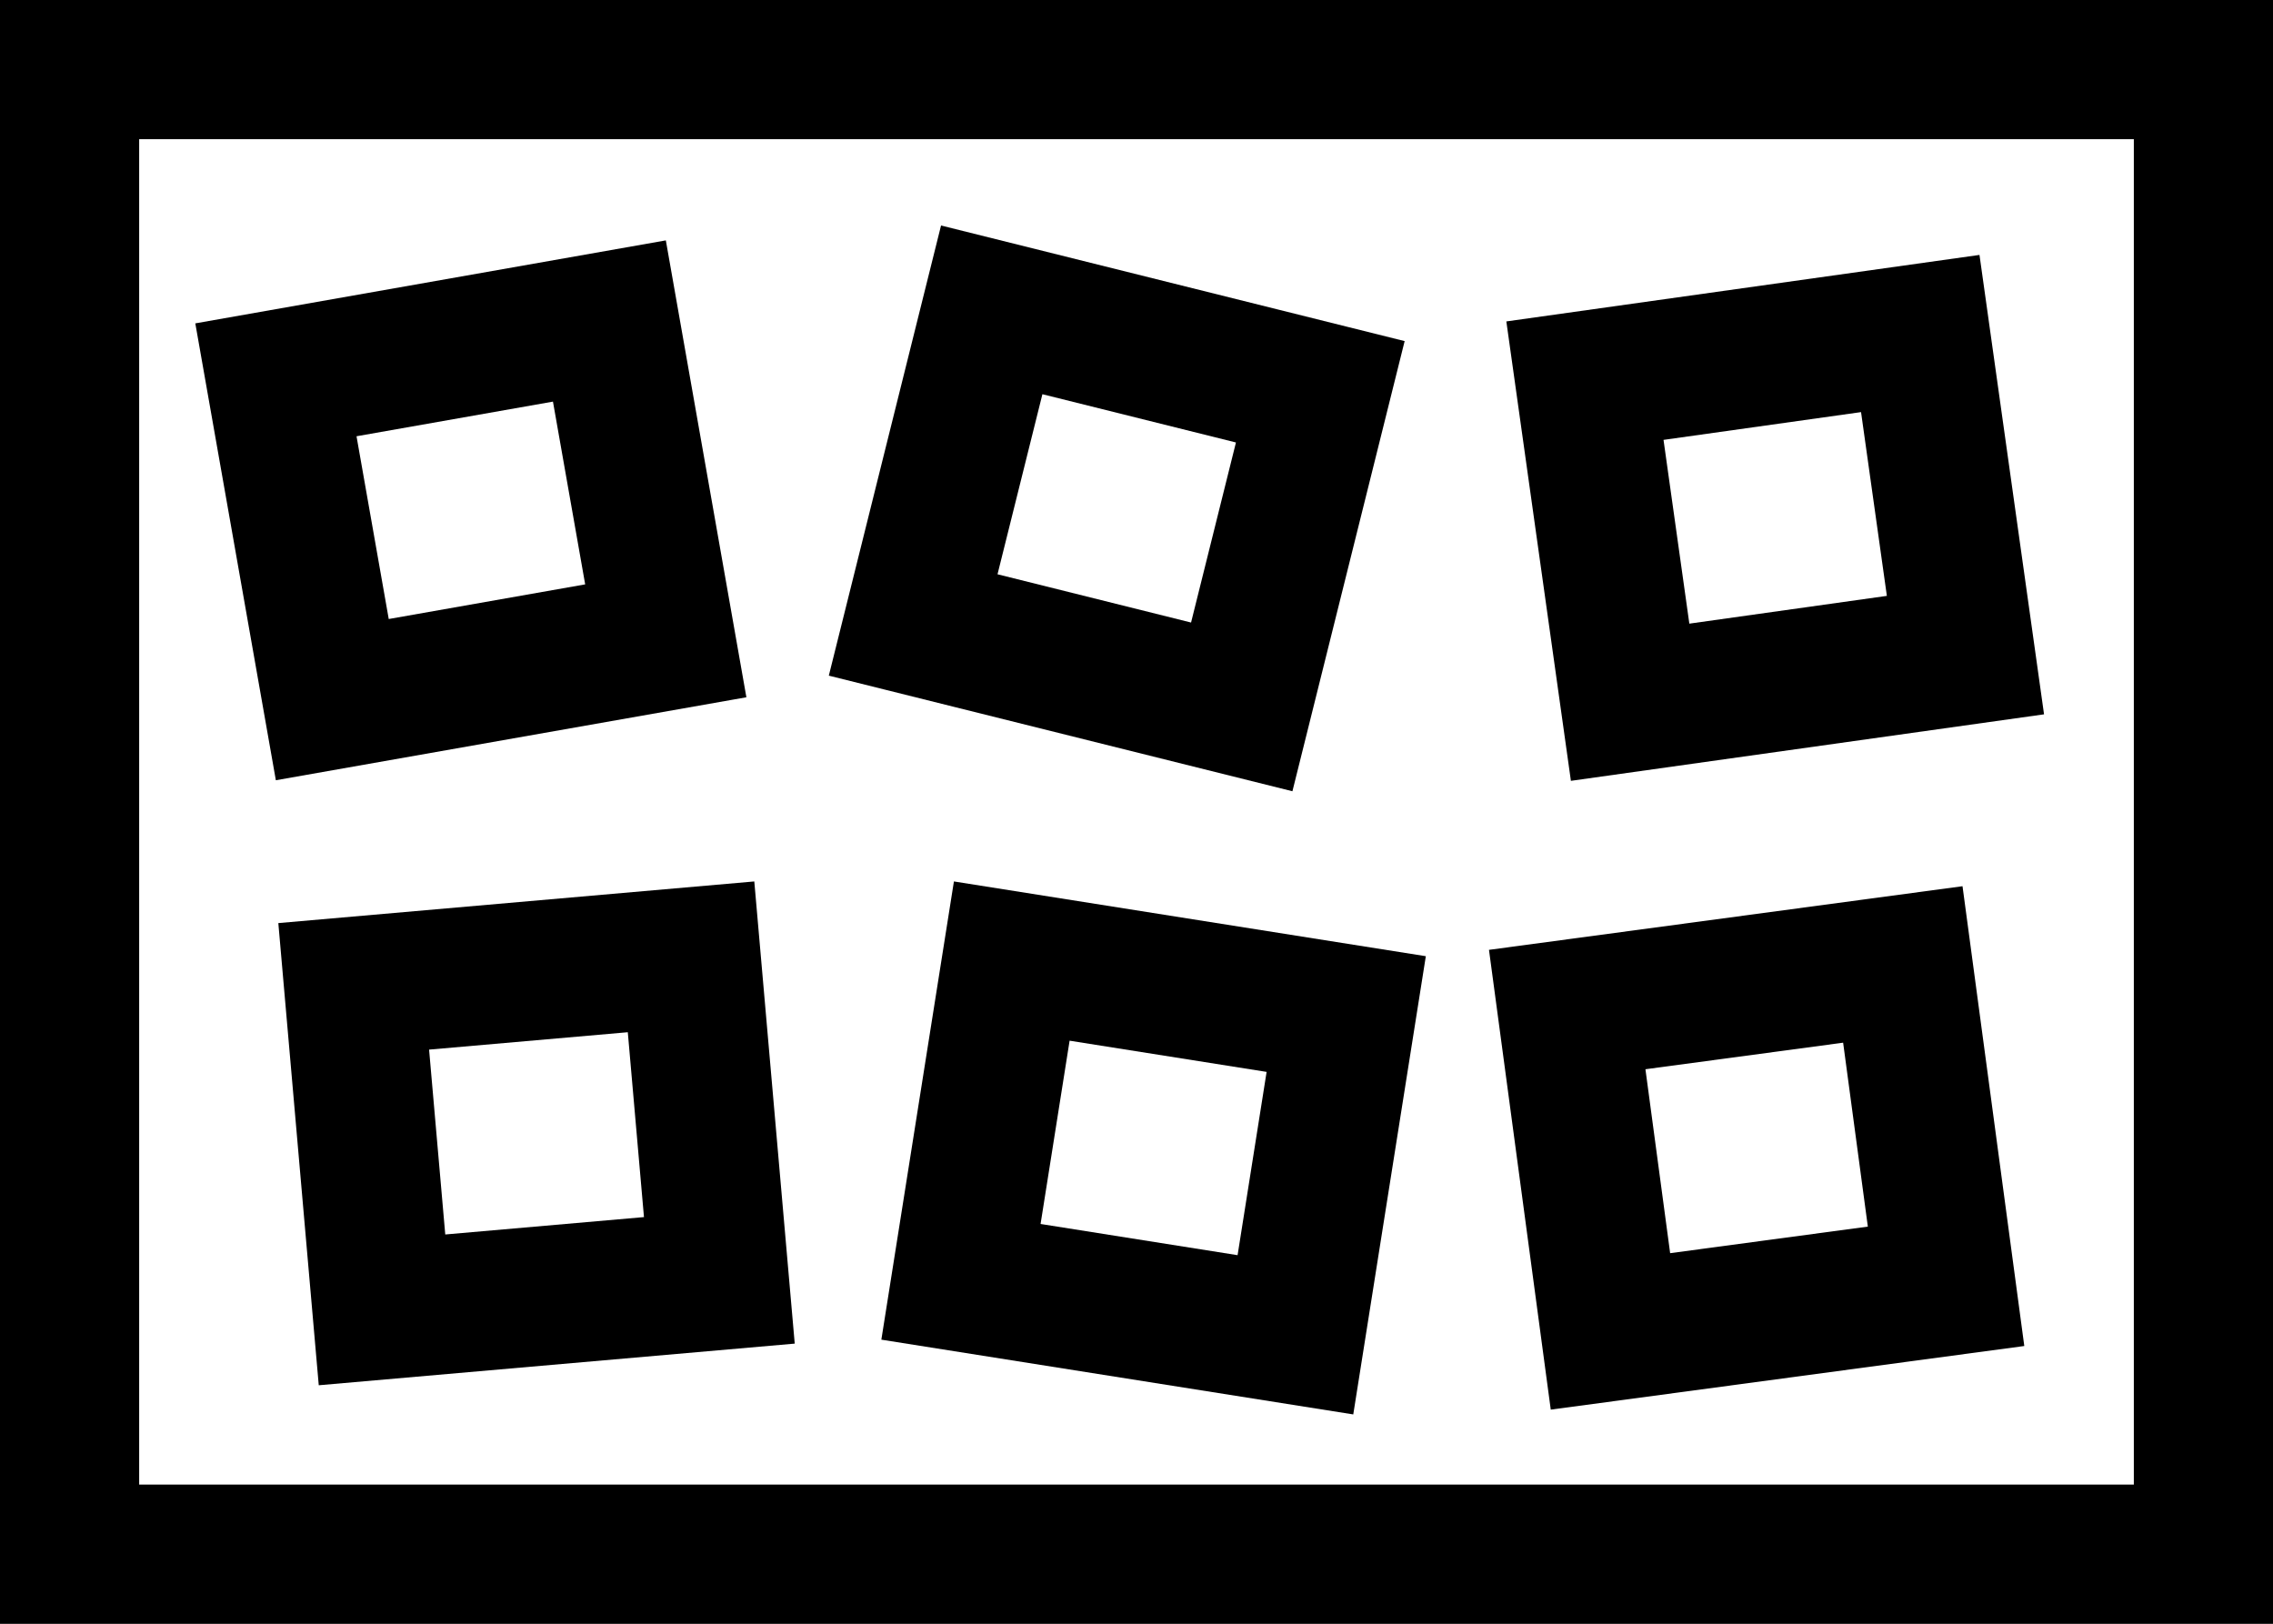<svg width="49" height="35" viewBox="0 0 49 35" fill="none" xmlns="http://www.w3.org/2000/svg">
<rect x="0" y="0" width="49" height="35" fill="#808080" stroke="none"/>
<rect x="1.5" y="1.5" width="46" height="32" fill="white" stroke="black" stroke-width="3"/>
<rect x="5.948" y="8.187" width="7.3" height="7" transform="rotate(-10 5.948 8.187)" fill="white" stroke="black" stroke-width="3"/>
<rect x="21.379" y="6.679" width="7.3" height="7" transform="rotate(14 21.379 6.679)" fill="white" stroke="black" stroke-width="3"/>
<rect x="7.625" y="21.261" width="7.3" height="7" transform="rotate(-5 7.625 21.261)" fill="white" stroke="black" stroke-width="3"/>
<rect x="21.811" y="20.716" width="7.3" height="7" transform="rotate(9 21.811 20.716)" fill="white" stroke="black" stroke-width="3"/>
<rect x="33.785" y="21.761" width="7.3" height="7" transform="rotate(-7.653 33.785 21.761)" fill="white" stroke="black" stroke-width="3"/>
<rect x="34.167" y="8.205" width="7.3" height="7" transform="rotate(-8 34.167 8.205)" fill="white" stroke="black" stroke-width="3"/>
</svg>
